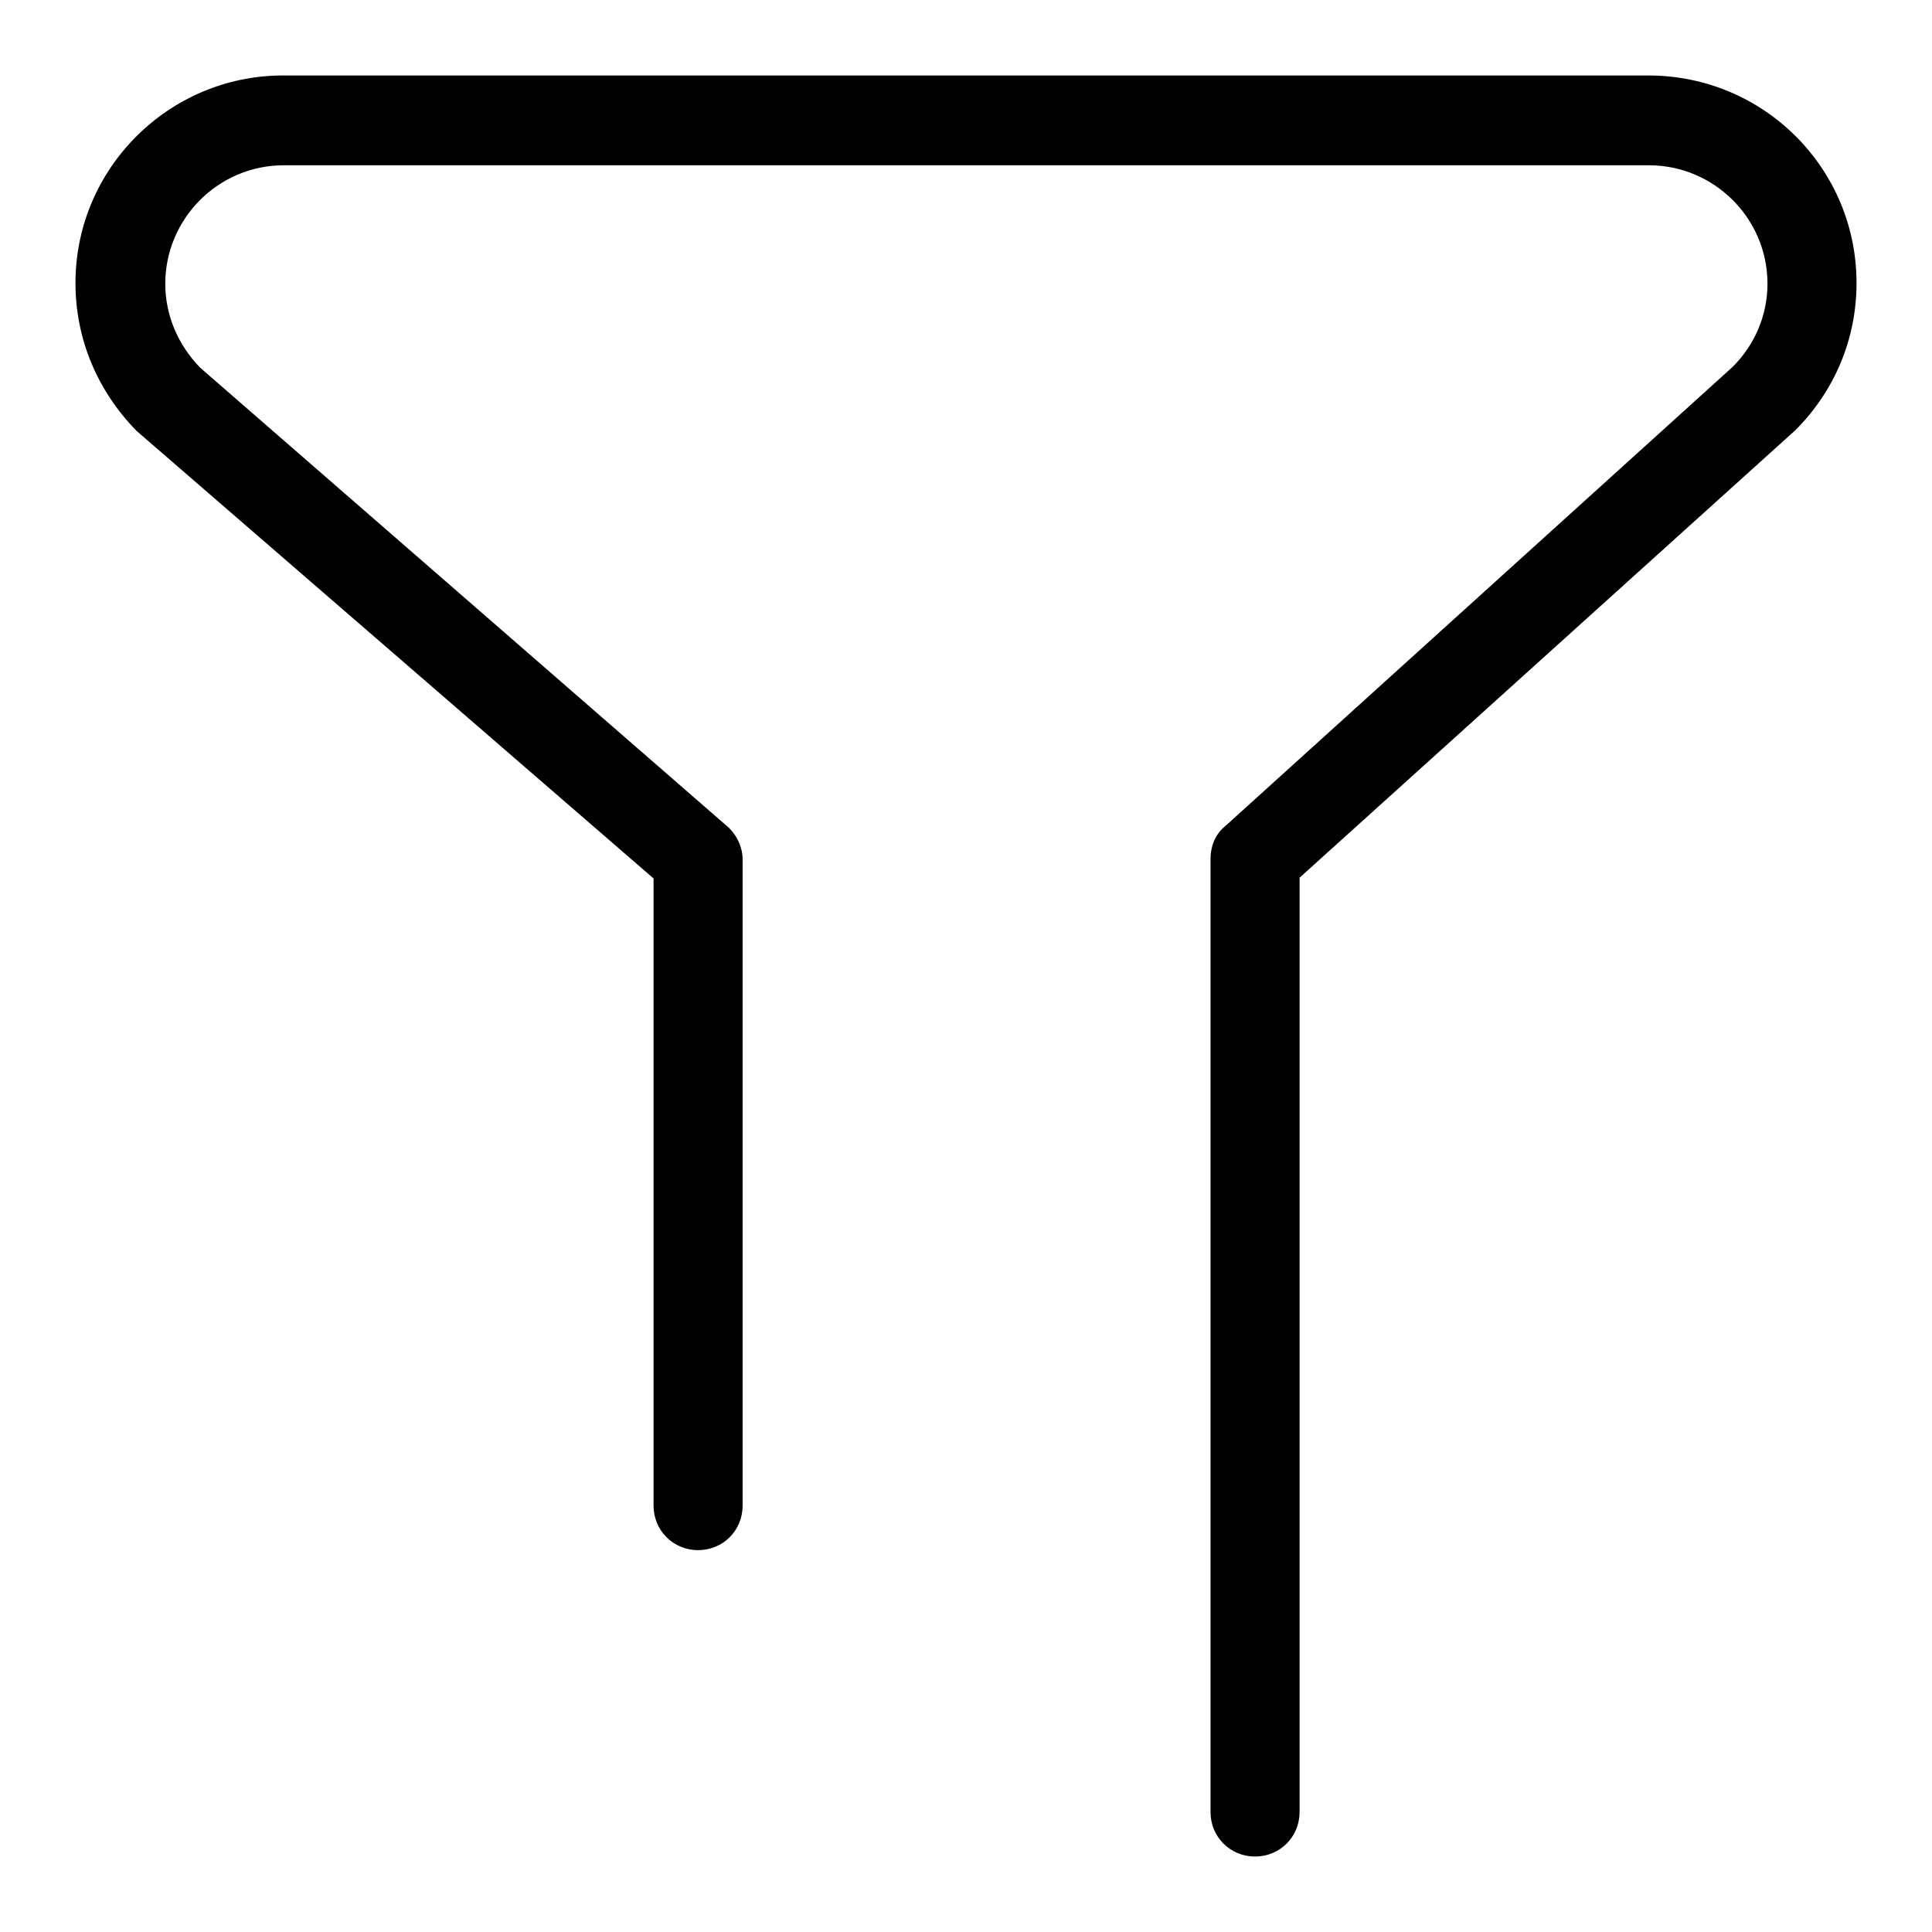 <?xml version="1.0" encoding="utf-8"?>
<!-- Svg Vector Icons : http://www.onlinewebfonts.com/icon -->
<!DOCTYPE svg PUBLIC "-//W3C//DTD SVG 1.1//EN" "http://www.w3.org/Graphics/SVG/1.1/DTD/svg11.dtd">
<svg version="1.1" xmlns="http://www.w3.org/2000/svg" xmlns:xlink="http://www.w3.org/1999/xlink" x="0px" y="0px" viewBox="0 0 256 256" enable-background="new 0 0 256 256" xml:space="preserve">
<g><g><path fill="#000000" d="M246,37.5c0,7.4-2.9,14.3-8.1,19.5l-65.7,59.3v123.8c0,3.3-2.6,5.9-5.9,5.9c-3.3,0-5.9-2.6-5.9-5.9V113.8c0-1.6,0.6-3.2,1.8-4.2l67.4-61c2.9-2.9,4.6-6.8,4.6-11c0-8.7-7.1-15.7-15.7-15.7c0,0-180.7,0-180.9,0c-8.7,0-15.7,7.1-15.7,15.7c0,4.2,1.7,8.1,4.6,11.1l70.1,61c1.1,1.1,1.8,2.6,1.8,4.2v85.6c0,3.3-2.6,5.9-5.9,5.9s-5.9-2.6-5.9-5.9v-83.1L18.1,57.1C12.9,51.8,10,44.9,10,37.5C10,22.3,22.4,10,37.5,10c0.2,0,180.9,0,180.9,0C233.7,10,246,22.3,246,37.5z"/></g></g>
</svg>